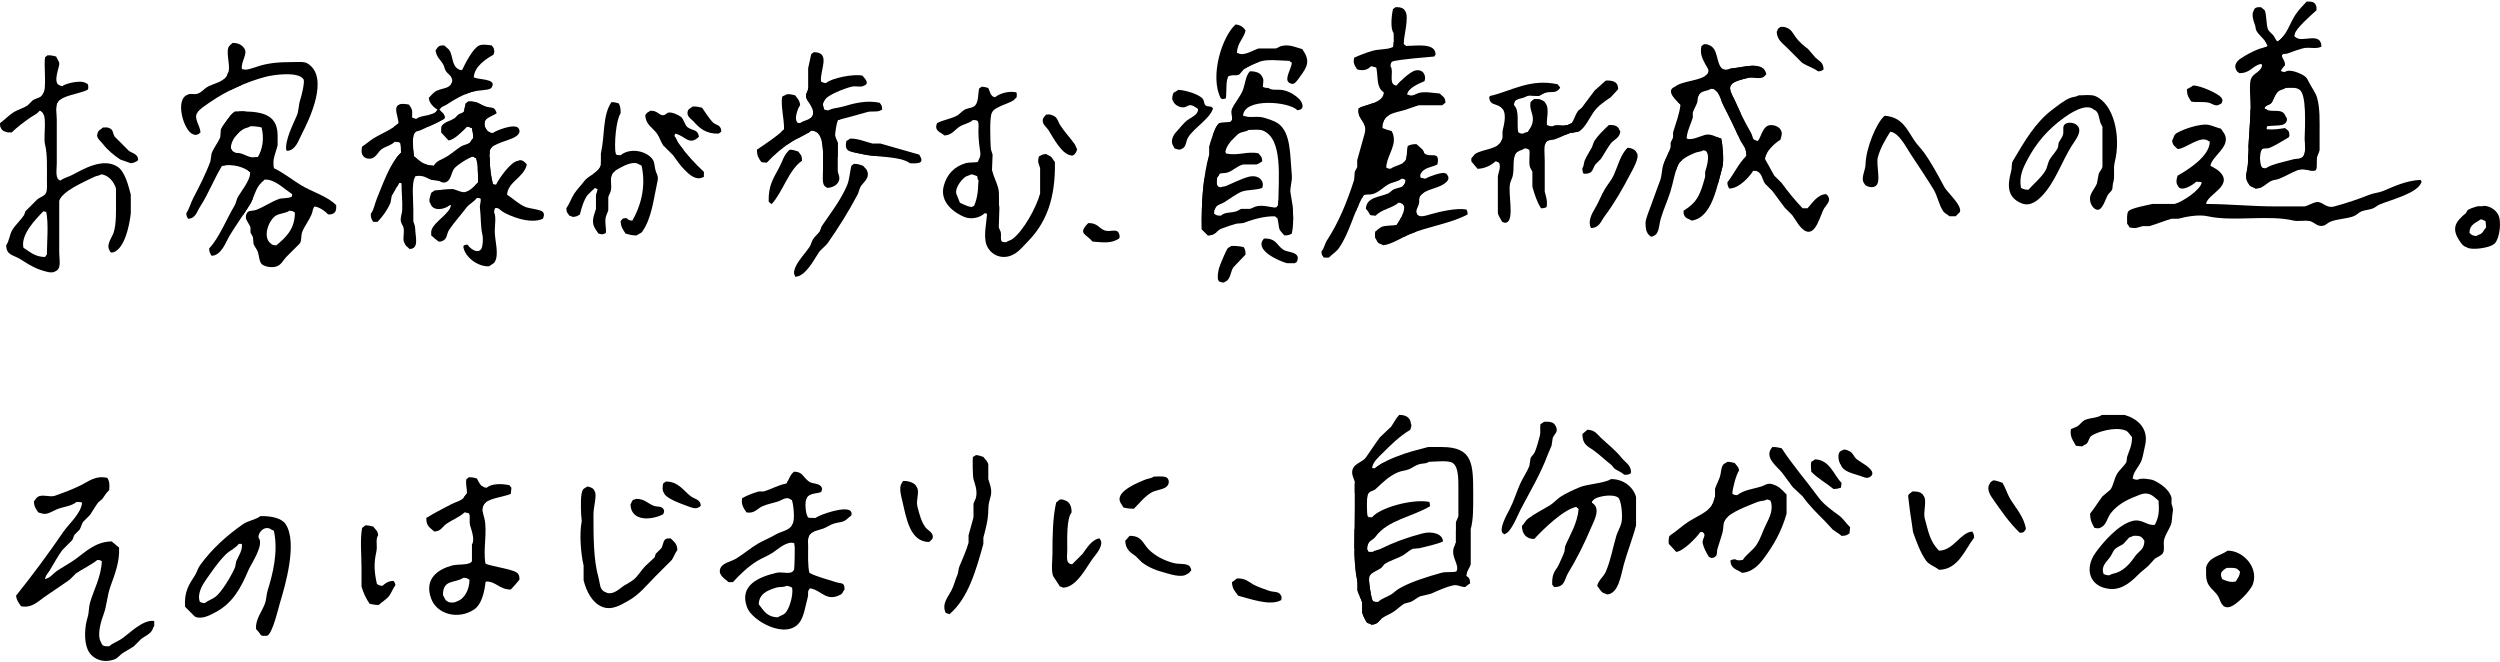 <svg xmlns="http://www.w3.org/2000/svg" width="600" height="159" viewBox="0 0 600 159">

<g clip-path="url(#clip-title)" fill="none" stroke="currentColor" stroke-width="5" stroke-linecap="round" stroke-linejoin="round">
<g class="c1"><path d="M-.591,31.969c4.894-3.953,14.868-10.353,22.774-11.671"/><path d="M12.207,11.264c.241,17.539.376,38.212.836,53.825-2.514-.304-9.588-4.201-9.588-6.387,0-3.533,12.705-17.885,20.422-17.885,9.412,0,5.835,13.929,2.443,20.202"/><path d="M23.501,30.652c2.222,3.838,6.869,7.8,11.294,8.094"/></g>
<g class="c2"><path d="M56.462,10.229c.733,2.164.545,4.799-.773,8.941"/><path d="M45.901,21.993c-1.129,3.012-1.129,7.153,1.08,10.05-.704-4.968.863-7.458,3.959-9.694,5.731-4.14,19.525-7.736,22.67-5.089,2.546,2.142-1.168,13.016-4.614,18.957"/><path d="M56.412,26.741c-2.605,8.428-7.687,19.158-12.016,26.687"/><path d="M55.848,30.318c1.936-1.719,8.483-2.729,8.876.71.753,6.588-9.256,24.175-14.589,30.963"/><path d="M53.634,37.26c10.357,3.312,20.865,8.477,27.655,14.474"/><path d="M60.772,50.133c-.024,3.943,2.073,8.564,4.52,12.516-5.082,0-4.586-5.705-2.073-9.974,1.723-2.927,6.694-4.835,9.974-3.953-.643,6.89-2.445,9.788-7.906,13.46"/></g>
<g class="c3"><path d="M87.283,37.568c6.241-4.281,10.947-6.916,17.912-8.61"/><path d="M96.725,24.252c.919,9.409,1.129,29.741,1.882,36.518"/><path d="M97.101,37.428c-3.576,6.777-6.172,12.475-8.675,18.531"/><path d="M98.042,39.311c1.882,1.694,6.44,3.445,8.858,4.457"/><path d="M104.601,10.176c1.206,2.756,5.376,9.141,6.805,8.994,1.506-2.635,1.506-6.212,8.282-8.659"/><path d="M103.131,25.184c4.511-2.814,9.97-4.32,15.872-4.513-3.651,2.94-14.937,5.652-13.871,12.209,3.58-2.725,11.577-6.283,15.594-6.653-6.141,3.585-19.205,9.226-16.161,14.84,6.842-4.204,14.915-7.81,21.148-10.322"/><path d="M113.597,24.061c2.704,12.803,3.78,26.394,3.781,39.226-1.684-.852-4.161-1.533-5.716-2.603"/><path d="M102.183,47.876c2.824-.283,5.504-.129,7.504-.146-4.868,1.556-10.042,7.141-5.903,11.066,8.149-8.958,15.34-25.133,22.776-20.427-2.542,2.635-5.366,6.024-7.449,8.49,2.271,3.181,7.165,5.063,13.001,5.816"/></g>
<g class="c4"><path d="M136.362,52.076c4.033-7.683,13.329-16.426,18.006-13.772,4.097,2.324.897,23.218-5.42,14.791"/><path d="M148.113,23.499c-2.548,9.988-3.953,22.776-3.953,34.635"/><path d="M154.953,27.353c4.167,5.205,9.884,11.968,14.618,16.664"/><path d="M158.466,25.946c1.451,2.778,6.502,6.743,9.412,7.906-6.588,1.506-9.412-7.906-2.447-9.412.58,3.161,6.048,6.715,9.131,7.625"/></g>
<g class="c5"><path d="M196.113,10.699c-.968,5.999-1.061,10.618.188,16.565"/><path d="M195.924,22.746c4.894-2.447,9.862-3.517,13.365-3.388"/><path d="M189.336,21.805c1.318,3.953-.018,5.55.376,8.559"/><path d="M181.43,38.181c8.238-6.792,19.012-13.176,31.435-13.553"/><path d="M196.301,31.405c5.647-8.282,1.694,5.647,3.388,13.743"/><path d="M191.407,35.074c-.941,4.236-4.706,9.131-7.436,14.494,3.248-3.341,13.836-15.152,18.166-14.587,6.185.807,14.159,1.01,19.765,4.141"/><path d="M207.595,37.052c-1.858,10.834-13.553,25.412-19.576,31.624"/></g>
<g class="c6"><path d="M223.783,31.405c4.692-.814,17.548-6.253,21.271-9.224-1.52.245-8.999-3.502-9.035-2.635-.387,9.275,4.899,31.619-3.007,31.438-8.287-.191-6.028-10.718,1.125-10.543,7.718.188,1.396,18.894,6.119,19.293,7.811.66,12.14-13.081,10.634-23.622"/><path d="M250.611,26.976c1.725,3.38,4.697,7.545,7.597,9.992,3.975,2.719,4.728,11.943,1.528,16.272,3.2,3.765,5.305,3.903,9.788,3.388"/></g>
<g class="c7"><path d="M281.049,23.665c1.84-.072,4.381.022,6.484.958-3.892,1.041-12.833,6.688-6.715,11.488,2.353,0,2.918-5.647,9.788-10.072"/><path d="M297.854,5.428c-3.576,5.647-5.248,12.031-4.894,18.729"/><path d="M295.221,17.193c1.64-3.309,13.25-5.016,16.468-3.765,1.694.659-.036,3.713-2.071,6.024"/><path d="M301.242,17.287c.282,3.294-1.788,6.118-3.799,10.031,3.799-5.89,7.093-5.42,15.47-1.468"/><path d="M294.938,30.745c-5.555,5.742-6.402,19.295-5.465,25.225"/><path d="M293.43,31.499c4.8-1.412,9.412-1.788,12.171-.629,4.299,1.806,2.04,18.135,3.452,25.947"/><path d="M293.242,37.711c-3.482,4.047,4.235-.471,10.729.565-6.494,1.6-15.529,3.953-13.365,10.824,4.047-3.294,8.188-4.8,13.176-5.647-4.444,2.651-17.318,3.859-13.835,11.106,4.729-1.487,10.824-3.953,19.106-3.953"/><path d="M297.948,58.605c-1.063,1.551-4.141,5.459-5.082,9.506-2.071-5.271,3.576-11.859,9.788-10.635,2.095,2.695,5.948,4.586,9.976,5.176"/></g>
<g class="c8"><path d="M335.971,1.569c0,2.259-.282,6.682-.282,8.941"/><path d="M324.489,15.686c6.322-2.796,12.518-4.048,20.8-3.766"/><path d="M331.924,14.558c.037,1.91.094,4.706,1.129,6.588,2.14-.559,6.211-2.276,8-3.576-2.898,3.334-13.176,5.271-12.329,10.353,7.153-2.824,12.235-4.142,19.294-3.86"/><path d="M328.045,26.873c3.174,6.837-3.603,24.202-10.662,35.637"/><path d="M332.348,29.758c.706,5.788-2.669,10.994-4.094,15.529,4.338-3.47,11.818-6.894,17.365-7.2"/><path d="M339.124,35.828c.55,5.777.141,12.988-1.528,18.668"/><path d="M327.83,50.793c4.117-2.328,15.791-7.281,20.329-8.612"/><path d="M329.948,57.993c6.289-3.506,15.897-6.847,23.086-7.251"/></g>
<g class="c9"><path d="M357.159,24.654c4.59-1.485,13.145-3.725,17.965-3.934"/><path d="M352.959,39.64c6.493-3.205,14.262-6.919,22.592-8.754"/><path d="M362.418,25.099c-.139,9.07-1.271,19.059-1.396,29.15"/><path d="M369.053,23.828c.988,6.494-1.412,18.071,1.412,27.529"/><path d="M388.536,19.311c-3.046,2.191-8.943,8.418-10.729,11.718,3.247-1.694,8.753-4.094,11.294-1.271-4.8,3.671-6.776,8.047-9.035,12.565,2.508-2.51,8.258-7.88,12.141-6.918-1.769,3.494-7.482,15.388-10.871,20.329"/></g>
<g class="c10"><path d="M401.896,23.051c7.816-3.317,15.471-5.52,22.78-5.858"/><path d="M405.699,22.82c-3.253,11.387-7.059,23.264-10.848,34.485"/><path d="M401.947,38.511c2.157-2.326,6.582-4.671,9.74-4.376.141,5.082-1.693,20.188-7.634,16.444"/><path d="M409.094,11.134c5.418,14.106,13.593,31.044,24.617,42.48,1.554-2.68,3.531-5.362,5.792-7.62"/><path d="M427.783,29.475c-3.643,3.982-9.318,10.729-12.773,15.773-1.909-15.632,1.393-33.626,11.248-39.452,3.503,4.622,7.455,8.291,11.405,10.877"/></g>
<g class="c11"><path d="M449.242,45.428c-.988-6.635,1.332-13.328,4.653-17.004,6.058,8.468,11.923,16.709,16.995,25.802"/></g>
<g class="c12"><path d="M497.241,30.463c-1.163,3.272-5.788,16.659-11.153,16.659-7.2,0,3.247-22.306,14.4-22.306,9.741,0,5.788,21.035,1.129,26.259"/></g>
<g class="c13"><path d="M524.347,21.993c2.965.424,7.733,2.118,9.38,3.107-8.11.705-17.171,6.179-12.485,9.599,3.387-1.976,7.34-3.671,11.716-1.694-1.835,4.518-5.224,7.906-9.741,10.871,3.247-.847,6.353-1.694,9.176-1.694-3.204,6.489-14.91,12.917-20.894,10.447,8.047-4.8,25.412-1.694,37.694-.988,4.238.244,9.176-2.682,7.059,0-2.118,2.682,19.144-4.616,25.835-8.329-5.459,11.812,2.215,23.447,11.225,15.23-4.731-2.241-1.518-7.441,2.61-7.183,4.518.282,2.259,6.635-.847,6.918"/><path d="M541.853,1.522c.424,3.671,1.271,7.059,4.094,9.177,3.106-1.553,7.059-7.341,9.882-10.871"/><path d="M536.615,16.57c5.521-3.894,12.862-6.86,20.818-6.974"/><path d="M547.08,13.38c-.992,2.966-3.533,4.801-5.508,5.931.045,4.961-.237,20.842-1.273,25.694"/><path d="M543.688,24.114c1.835-4.239,5.091-5.327,7.482-4.662,5.082,1.412,4.376,10.871,2.965,21.318"/><path d="M541.853,28.205c2.29.086,4.518.141,6.87-.025-4.47-3.929-9.976.871-7.576,5.247,3.106-.14,7.693-.589,10.191-1.159-6.629,3.208-13.916,8.153-9.908,11.325,4.659-2.4,9.318-3.953,13.412-5.081"/></g>
<g class="c14"><path d="M7.861,121.164c4.817,1.064,12.534-3.926,18.934-6.373-6.776,8.942-16.872,21.512-21.647,30.027,7.718-5.461,15.754-10.221,22.56-14.122-2.042,7.719-7.689,22.025-4.725,25.141,3.265,3.432,9.835-3.304,14.822-7.26"/></g><path id="c15" d="M60.706,129.7c-1.346,5.139-7.114,17.316-13.017,16.622-6.4-.753,7.718-20.706,15.812-20.706,7.906,0,3.953,14.494-1.882,28.235"/>
<g class="c16"><path d="M88.725,125.428c-.376,6.212-.1,18.166.941,18.166,3.2,0,9.788-10.825,13.276-17.112,4.982-2.748,11.947-8.206,20.794-9.524"/><path d="M113.1,113.381c1.392,9.278,2.532,19.255,1.318,28.558-.559,4.285-10.07,6.077-9.881.242.202-6.267,11.106-5.459,20.894-1.882"/></g>
<g class="c17"><path d="M141.054,115.452c.251,5.861-1.188,15.965.941,24.094,2.071,7.906,8.847,6.4,20.141-10.729"/><path d="M151.317,121.054c1.889,1.435,4.285,2.298,7.251,2.52-4.526-3.981-3.02-7.934.597-7.554,1.263,2.062,6.36,4.702,10.313,5.643"/></g>
<g class="c18"><path d="M178.796,121.57c4.799-2.542,12.705-4.801,19.481-4.236"/><path d="M172.301,139.169c9.224-6.588,21.835-13.176,33.129-16.941"/><path d="M190.748,112.252c2.976,10.977,2.346,22.823.428,34.033-1.086,6.344-11.534,3.237-10.404-2.974,1.063-5.848,16.188-3.765,22.965-.565"/></g>
<g class="c19"><path d="M218.802,114.322c-1.34,6.14-.572,14.682,5.828,15.247,2.97-6.728,4.408-20.251,9.976-21.175,3.576,14.775-1.411,30.471-9.09,41.133"/></g>
<g class="c20"><path d="M255.408,118.461c-.219,4.87-2.535,14.154-.384,20.736,2.736,0,11.206-13.393,14.309-16.836,1.415-2.957,8.607-8.31,12.145-6.91,2.259,6.212-7.718,7.529-10.85,13.488,3.885,4.959,7.838,8.159,16.873,7.971,3.576-3.388,8.014-1.398,8.457,2.516,3.309,2.848,8.137,4.188,11.588,3.776"/></g>
<g class="c21"><path d="M338.417,99.545c-2.033,3.211-7.808,9.319-12.138,14.213-.574,8.185-.85,32.66,3.479,36.613"/><path d="M327.374,117.186c5.115-5.875,18.454-10.003,22.084-7.821,4.961,2.982,1.41,18.006,1.25,26.222"/><path d="M326.277,129.569c2.172-3.746,14.697-9.892,19.2-9.035-7.906,3.576-19.2,9.035-19.2,16.751,6.965-5.082,14.39-7.414,21.271-8.28-7.794,4.213-21.817,12.63-19.448,19.91,8.719-5.978,16.248-10.31,26.601-9.934"/></g>
<g class="c22"><path d="M372.583,100.205c-3.012,9.224-6.965,19.012-11.713,28.126"/><path d="M379.788,103.444c4.005,3.518,8.009,7.035,12.014,10.553"/><path d="M365.528,128.557c4.811-5.385,18.828-13.231,23.243-10.942,5.082,2.635.115,19.01-4.579,25.516"/><path d="M381.053,121.852c-.753,5.271-5.082,13.929-8.659,20.329"/></g>
<g class="c23"><path d="M400.761,132.098c5.548-6.187,22.032-16.434,25.657-13.258,1.983,1.738-4.141,22.4-11.396,15.971"/><path d="M415.775,110.567c-2.345,8.084-4.826,16.453-5.343,23.651"/><path d="M424.746,107.337c5.863,7.264,12.092,14.232,18.658,20.868"/><path d="M435.349,111.873c2.08,1.306,4.071,2.755,5.953,4.332-3.591.94-3.779-6.401.111-6.923,2.649,1.673,5.297,3.346,7.946,5.018"/></g>
<g class="c24"><path d="M459.736,116.581c-.376,5.647,1.787,17.601,6.116,17.978,5.178-1.225,9.98-13.817,11.638-19.524,2.748,3.636,6.527,9.922,8.974,14.251"/></g>
<g class="c25"><path d="M500.033,105.546c-7.078-1.765,8.892-5.864,12.032-3.271,4.329,3.576-5.271,19.953-9.405,23.271,2.252-7.648,13.169-11.224,16.557-6.142,3.107,4.661-6.084,20.826-13.365,20.141-7.281-.685,1.631-12.8,6.776-12.8,3.576,0,6.4,3.576,5.647,8.847-.188,5.835,6.407,7.527,15.154,5.08-5.554-2.821.618-9.132,4.648-5.012,2.786,2.848-.038,6.52-4.936,8.686"/></g>
</g>

<defs><clipPath id="clip-title"><path d="M537.454,17.561c2.753-.035,2.968-1.715,5.182-2.221.152.12.036.055.296.148-.189,1.864-2.128,1.951-2.665,3.405-.509.813-.148,5.176-.148,6.515,0,4.943-.589,8.258-.592,13.325-.001,2.285-1.089,3.768.148,5.33.287.787,1.029.736,1.628,1.184,1.934-.083,2.437-1.118,3.701-1.777.644-.335,1.337-.289,2.073-.592,1.474-.607,2.905-1.473,4.442-2.073,1.613-.629,2.96.55,4.294,0,.339-.849.007-2.106.296-3.257.113-.447.479-1.034.593-1.481v-3.85c0-3.208.115-6.191-.593-8.735-.322-1.16-1.228-2.377-1.777-3.405-.342-.643-.626-1.37-1.184-1.777-.818-.596-3.595-1.91-4.738-1.036-.404-.003-.679-.006-.889-.148h-.148c.188-.533.677-1.072,1.037-1.481-.038-1.167-.466-1.281-.74-2.073-.225-.871.995-.578,1.777-.888.808-.321,2.311-.807,3.109-1.036,1.669-.479,3.223.265,4.59-.444-.073-3.71-4.56-.885-6.219-2.221-.414-.229-.302-.382-.296-.592.328-1.588,4.126-4.809,5.33-5.922.01-.46.021-.934-.148-1.184-.286-.826-1.064-.944-2.221-.888-.88.931-1.956,2.048-2.665,3.109-1.399,2.094-2.088,4.964-4.145,6.366v.148c-.789-.284-.614-.708-1.037-1.333-.398-.588-1.222-1.05-1.481-1.777-.365-1.028-.308-3.662-.74-4.442-.296-.247-.592-.494-.888-.74-1.078-.042-1.537.103-1.777.888-.569.92.062,2.667.296,3.257.232.585.145,1.14.444,1.629.662,1.084,2.07,2.033,2.517,3.257.119.152.055.036.148.296-.65.492-1.301.371-2.221.74-1.565.628-3.158,1.48-4.442,2.369-.602.417-1.615,1.494-.888,2.665.194.486.414.431.74.74ZM548.411,30.738c-1.331.195-2.697.426-4.294.296-.049-.049-.099-.099-.148-.148.048-.342.069-.368.148-.592.742-.157,2.872-.105,3.405-.296,1.023-.056,1.824-1.238,1.037-2.073-.788-2.223-3.351-.688-4.886-1.777-.099-.049-.197-.099-.296-.148.333-.871,1.281-.691,1.777-1.333.646-.835.917-2.215,1.777-2.813.501-.348,1.165-.378,1.629-.74,1.03-.023,2.526-.161,3.109.296,2.043.764,1.481,8.806,1.481,11.993,0,1.213.267,3.277-.296,3.998-.646.949-1.367.519-2.665.888-1.655.471-5.098,1.138-6.367,2.073-.793.014-.987.004-1.184-.592-.322-.474-.325-3.08,0-3.553.417-1.098,1.061-.328,2.073-.74,1.527-.622,3.142-1.715,4.59-2.517.095-.256.029-.145.148-.296.026-1.417-.355-1.306-1.036-1.925ZM327.359,46.729c-2.41,3.884-3.433,9.221-6.07,12.881-.618.857-1.638,1.464-2.369,2.221h-1.185c-.352-.525-.571-.531-.592-1.481.66-.726.778-1.815,1.333-2.665,2.763-4.235,4.802-9.147,6.515-14.51.049-.641.099-1.283.148-1.925.098-.345.496-.839.593-1.184v-1.629c.52-1.896,1.257-4.433,1.777-6.367.803-2.991-1.986-3.479-1.481-6.07,1.795-.955,6.076-1.273,6.071-3.85-1.805-1.199-1.299-3.33-1.777-5.922-.395-.213-.625-.295-1.332-.296-.852.926-1.879,1.08-3.257.74-.656-.993-1.028-1.538-.74-2.813,1.191-.565,2.932-1.227,4.294-1.629,1.704-.503,3.511-.273,5.034-.888.283-.835.16-2.324.148-3.405-.864-1.084-.468-4.446-.148-5.774.216-.126.424-.268.592-.444,1.171-.048,2.067.228,2.369,1.036.924,1.184-.363,6.074-.444,7.847.216.126.424.268.592.444,2.803-.088,7.111-.78,7.107,2.073-.135.138-.197.26-.296.444-3.492.35-7.023.543-10.216,1.184-.203.376-.284.519-.296,1.184.827.988-.382,3.779.888,4.442.174.119.249.114.592.148.527-.857,3.276-3.27,4.294-3.553,2.084-.579,2.885,1.242,2.369,2.517-1.275.542-4.066,1.687-4.146,3.257h.296c.86.536,1.903-.276,2.517-.444,1.478-.406,3.736.075,5.034.148.625.775,1.306.758,1.333,2.221-.26.16-.536.372-.74.592h-5.626c-.976.275-2.563.903-3.554,1.184-2.646.753-5.215.928-5.182,4.294.633.278,1.496.554,2.221.74,1.631,3.169-1.173,5.561-1.332,8.735.358.193.42.267,1.037.296,1.006-.763,2.826-.892,3.553-1.925.517-.696.278-2.747.592-3.553.621-.288,1.077-.444,2.073-.444.494.444.987.888,1.481,1.333.191.255.216.684.444.888,1.37,1.224,3.823-.862,3.109,2.665-1.204.643-3.522.829-3.998,2.221-.142.21-.145.485-.148.888.396.213.625.295,1.333.296.453-.434,3.908-1.595,4.442-1.333.528.088.499.108.74.444.759,1.031-.187,1.749-.888,2.221-1.577,1.062-4.52,1.276-5.626,2.813-.399.509-.1,1.117-.296,1.925-.16.658-.954,1.684-.444,2.517.527.862,2.306.23,3.109,0,2.194-.628,6.26-1.612,8.735-1.184.203.376.284.519.296,1.184-4.068,2.194-9.494,2.885-13.918,4.738-1.756.735-4.354,2.473-6.367,2.665-.335-.268-.848-.314-1.184-.592-.324-.267-.447-.878-.74-1.184-.037-.739-.04-.741,0-1.481.533-.347.993-.948,1.628-1.184.956-.355,2.691-.249,3.554-.444.516-.726,3.482-5.276.444-5.33-1.554,1.35-4.013,1.539-5.478,3.109-.566.003-.928-.064-1.333-.148-.248-.513-.637-1.103-1.036-1.481.095-2.836,3.305-2.798,5.33-3.701.499-.223.952-.831,1.481-1.036,1.053-.409,2.103-.321,2.517-1.332.142-.21.145-.485.148-.888-.338-.181-.333-.243-.888-.296-.781.717-2.134.803-3.109,1.333-1.25.678-2.366,1.956-3.849,2.369-.644.179-1.571.048-2.073.148ZM312.553,11.787c1.975,2.828,1.265,4.177-.592,6.663-.429.574-1.239,2.006-2.073,1.629-2.145-.57.03-3.345.148-5.034-.216-.126-.424-.268-.592-.444-2.084-.035-5.175-.441-6.959.148-1.264.417-2.94,1.161-3.998,1.925-.346.395-.691.79-1.037,1.184-.82.527-1.936-.109-2.665.444-.63.74-.352,4.236-.592,5.33-.255.089-.467.132-.888.148-.151-.119-.041-.053-.296-.148-2.812-5.368.394-15.076,3.553-17.767.859.083,1.664.489,2.073,1.036.101.114.194.33.296.444-.437,1.944-1.959,2.89-2.073,5.33.148.049.296.099.444.148,1.289.671,3.68-.892,4.738-1.184h4.146c.363-.098.969-.494,1.332-.592,1.924-.519,3.779.431,5.034.74ZM426.41,7.641c.164-.205.221-.425.296-.74.216-.126.425-.268.592-.444.486-.017,1.064-.035,1.333.148,1.283.353,1.676,1.432,2.369,2.369.793,1.071,1.891,2.004,2.961,2.813.593.691,1.185,1.382,1.777,2.073.899.864,1.877,1.04,1.925,2.813-.457.288-.508.427-1.332.444-1.177-.894-2.631-1.244-3.85-2.073-1.234-1.234-2.468-2.468-3.701-3.701-.993-.995-2.29-1.804-2.369-3.701ZM45.011,22.743c.698-.439,1.565.065,2.517-.296.812-.308,1.414-1.048,2.073-1.481,1.425-.937,4.689-1.342,5.034-3.257.885-1.467-.385-4.436.148-6.218.168-.561.683-.808,1.036-1.184,1.39-.03,2.286.509,2.813,1.333.951,1.232-.904,3.209-.592,5.034h.296c.561.32,2.811-.496,3.554-.74,2.473-.814,4.987-1.036,8.291-1.036,1.208,0,2.768-.167,3.553.296,5.497,3.237.455,13.595-1.332,17.027-.801,1.538-1.381,3.727-3.405,3.998-.151-.119-.041-.053-.296-.148-.374-2.373,1.692-6.34,2.517-8.291.537-1.27.384-2.554.888-3.998.236-.676,1.103-4.151.74-4.738-1.162-1.882-6.91-1.194-9.18-.592-4.608,1.221-9.523,3.493-13.029,5.922-.701.486-2.992,1.946-3.257,2.665-1.007,1.276.677,3.144.74,4.738-.272.19-.253.291-.592.444-.28.205-.905.2-1.185,0-2.213-.673-4.486-8.365-1.332-9.476ZM400.944,45.84c-.668,2.173-1.744,4.518-2.369,6.663-.461,1.585-.319,3.62-1.777,4.146-.174.119-.249.115-.592.148-.361-.373-.69-.468-.888-1.036-.332-.42-.518-2.108-.296-2.961.395-1.518,1.199-3.309,1.777-5.034.474-1.416,1.124-3.019,1.629-4.442.511-1.443.332-2.753.888-4.146.471-1.179,1.264-2.596,1.629-3.85v-1.036c.105-.364.49-.967.592-1.332v-1.184c.578-1.996,1.553-4.405,1.777-6.663-.635-.667-3.875-3.312-1.333-4.294,1.763-1.5,6.47-1.363,7.847-3.109.111-.159.089-.14.148-.444.268-.491-.493-1.453-.74-1.925-.742-1.416-1.276-2.497-.888-4.294.216-.126.424-.268.592-.444.43-.009.81-.007,1.036.148,2.6.778,1.742,4.421,3.405,5.774.764.544,1.459-.078,2.517-.148,2.191-.145,6.888-1.718,7.847.888.119.175.114.249.148.592-.197.197-.395.395-.592.592-.918.657-2.675-.038-3.998.296-1.162.294-3.22.731-3.85,1.629-.757.956.477,2.771.889,3.701,1.112,2.516,2.45,5.356,3.849,7.699.592.992.218,2.003,1.777,2.073.564-.999,1.099-2.94,2.073-3.553,1.103-.695,3.066.03,3.405,1.036.422.615-.007,1.68-.148,2.221-1.239.705-3.624,2.852-3.701,4.59.74,1.332,1.481,2.665,2.221,3.998l1.777,1.777c1.623,2.228,3.181,4.123,5.034,6.07h1.184c1.078-1.19,2.371-3.305,4.442-3.405.281.301.425.277.592.74.547.926-.664,2.099-1.037,2.665-.917,1.392-2.017,7.049-4.738,5.33-1.237-.782-2.082-2.532-2.961-3.701-.592-.592-1.184-1.184-1.777-1.777-1.008-1.385-1.942-2.593-2.961-3.998-.592-.592-1.184-1.184-1.777-1.777-.678-1.004-.72-2.499-1.925-2.961-.21-.142-.484-.145-.888-.148-.938,1.518-3.389,4.292-5.774,4.294-.261-.465-.416-.71-.444-1.481,1.615-2.052,2.703-4.597,4.589-6.366.034-1.939-1.046-2.681-1.628-3.998-1.23-2.781-2.483-5.377-3.85-7.995-.633-1.212-1.025-3.052-2.073-3.85-.249-.199-.465-.242-.888-.296-1.045.756-2.641.419-3.109,1.777-.258.421-.107,1.103-.296,1.629-.252.699-.831,1.646-1.037,2.369v1.184c-.423,1.481-1.424,3.348-1.481,5.034,1.215.502,3.161-.548,4.442-.888,1.411-.375,2.809.627,3.849.888.3,1.132.725,5.281.296,6.811-1.278,4.559-2.463,12.239-7.403,12.881-.663-.497-1.468-.454-1.777-1.332-.155-.229-.153-.605-.148-1.036,3.398-2.12,4-3.92,5.182-8.143v-1.184c.266-.975,1.235-3.639.296-4.886-.24-.221-.3-.23-.74-.296-.525.378-1.27.328-1.925.592-1.426.576-3.542,1.576-4.145,2.961-.88,2.019-1.092,3.987-1.777,6.218ZM130.293,50.874c.42.509.238,1.074,0,1.629-3.081,1.397-8.055-.658-9.772-1.777-.591-.385-.646-.773-1.629-.888-.203.376-.284.519-.296,1.184.523.822.147,3.282.148,4.442.003,2.345,1.092,5.53,0,7.403-.26.446-.961.682-1.332,1.036-2.668.197-5.915-2.223-6.219-4.738.119-.151.053-.041.148-.296.255-.089.467-.132.888-.148.524.877,2.355,2.327,3.257,1.036.368-.479.529-2.474.296-3.405-.456-1.823-.335-4.278-.592-6.366-.118-.959.314-1.481.148-2.369-.255-.089-.467-.132-.888-.148-.631.977-1.834,1.456-2.517,2.369-1.288,1.723-2.991,3.577-4.146,5.33-.668,1.014-.378,2.219-1.629,2.665-.21.142-.485.145-.888.148-.639-.529-1.197-.92-1.777-1.481-.02-.514-.049-1.189.148-1.481.651-1.808,4.356-3.803,4.59-5.774h-.296c-1.211,1.036-3.972,1.548-4.59-.296-.629-.768-.061-1.876.148-2.665.257-.147.624-.507.888-.592.189-.061,4.442-.296,4.442-.296.784.185,2.312,1.057,3.109.592,1.088-.338,2.048-1.493,2.813-2.221.022-1.852-.081-4.226-.444-5.774-.27-.123-.542-.25-.74-.444-1.082.271-4.047,2.164-4.59,2.961-.724,1.062-.721,2.845-2.073,3.257-.759.231-1.34-.319-1.777-.444-.494-.049-.987-.099-1.481-.148-1.282-.462-2.128-1.234-3.998-.888-.921,1.679-.444,5.554-.444,7.995v2.813c.139.575.424.973.444,1.777.05,1.973,1.007,4.83-1.332,4.886-.436-.449-.951-.665-1.185-1.333-.66-.878.048-2.575-.296-3.85-.101-.374-.491-.919-.592-1.333-.257-1.05.264-1.899.296-2.813.088-2.492-.208-4.409-.148-6.515h-.592c-.592,1.036-1.184,2.073-1.777,3.109-.099.543-.198,1.086-.296,1.629-.709,1.705-1.907,3.343-3.109,4.59h-1.037c-.376-.591-.591-.863-.592-1.925.822-1.078.906-2.316,1.481-3.701,1.458-3.516,3.176-8.583,5.774-10.956.014-.839-.02-1.738-.148-2.369-.395-.213-.625-.295-1.333-.296-.842.897-2.052,1.064-3.109,1.777-.839.566-1.315,1.885-2.369,2.221-1.015.324-1.986-.176-2.221-.74-.405-.492-.297-1.409-.148-2.073.9-.562,1.78-1.373,2.665-1.925,2.123-1.324,4.336-2.045,6.07-3.701-.052-1.486-1.331-3.833.148-4.442.503-.343,1.836-.12,2.369,0,.833,1.243.788,1.169.74,3.109.358.193.419.267,1.036.296,1.271-1.08,4.426-.502,5.034-2.221-.883-.506-1.97-1.55-2.073-2.813.668-.655,1.134-1.377,2.073-1.777,1.245-.53,2.935-.505,3.405-1.777.205-.28.2-.905,0-1.184-.262-.763-.94-1.047-1.332-1.629-.372-.551-.388-1.211-.74-1.777-.676-1.086-1.547-1.615-1.777-3.257.618-.784.569-1.214,2.073-1.184.395.345.79.691,1.184,1.036,1.017,1.522.554,3.89,2.369,4.738.192.13.365.132.74.148.731-1.558,2.639-5.307,4.146-5.922.799-.326,2.152-.109,2.961,0,.305.458.512.433.592,1.184.143.299-.036.582-.148,1.036-1.843,1.053-4.616,2.822-4.738,5.478,1.015.515,5.293.31,4.442,2.073-.132.397-.152.383-.444.592-.591.409-3.12.398-4.294.74-2.324.679-4.414,1.912-6.219,3.109-.611.405-1.337.452-1.629,1.184h-.148c.049.049.099.099.148.148.491.672,1.035.68,1.185,1.777-.119.151-.053.041-.148.296-1.589.966-3.788,1.826-5.478,2.665-.766.38-1.462.188-1.777,1.036-.469.724-.117,4.443,0,5.33,1.486.972,2.215,2.207,4.738,2.221.916-1.359,1.588-1.245,2.961-2.073,1.216-.733,2.404-1.764,3.553-2.517.645-.422,1.437-.452,2.073-.888.387-.266.564-.847.888-1.184.011-.948-.135-1.619-.296-2.369-.148-.049-.296-.099-.444-.148-.192-.13-.365-.132-.74-.148-.867.86-3.051,3.187-4.442,3.257-.596-.624-1.17-1.303-1.777-1.925.049-.494.099-.987.148-1.481.573-.91,2.19-1.322,3.109-1.925l.888-.888c.428-.286,1.052-.329,1.332-.74.148-.641.296-1.283.444-1.925.216-.126.425-.268.592-.444,2.538-.085,2.619.728,4.146,1.184,1.253.375,2.11.011,2.517,1.184.111.159.089.14.148.444-.58.467-2.372,1.081-2.665,1.629-.758,1.418.394,3.108,1.777,3.109.711-.592,5.466-2.494,6.219-1.036.583,1.003-.418,1.727-1.037,2.073-1.269.71-5.305,1.614-5.774,2.813-.313.482-.148,1.773-.148,2.517,0,2.33.308,4.033.74,5.922.237.083.356.119.74.148.717-1.493,3.538-5.595,5.33-5.774.85-.5,1.681.399,2.073.888-.663,3.157-4.529,4.095-4.738,7.255,1.468.926,2.728,2.256,4.442,2.961.872.359,3.663.602,4.146,1.184ZM181.669,35.921c2.284-1.598,4.57-2.972,6.515-4.886-.015-2.743-.862-5.964-.444-7.847.261-.142.249-.186.592-.296.667-.547,1.789-.188,2.517,0,.516.771,1.087,1.108,1.184,2.369-.575.7-1.454,3.231-.74,4.146.192.13.365.132.74.148.723-.652,2.201-.724,2.813-1.481,1.104-1.521-.994-3.552-1.333-4.59-.279-.855.344-1.52.444-2.073v-5.034c.244-1.123.515-2.336.74-3.405.216-.126.425-.268.592-.444,4.309-.036,1.342,4.496,1.777,7.107.376.203.519.284,1.185.296,1.345-1.208,6.634-2.248,8.735-1.777.393.524,1.858,1.809.444,2.369-.751.532-2.001.014-3.109.296-1.64.417-6.04,2.046-6.515,3.405-.47.563-.258,1.476,0,2.073.33.148.421.226.888.296.981-.688,2.44-.654,3.701-1.036,2.461-.746,5.598-1.582,8.736-.888.372.555.589.602.592,1.629-.099.049-.197.099-.296.148-.727.525-2.279.155-3.257.444-2.341.691-4.905,1.345-7.107,1.925-.176.39-.753,3.279-.592,3.998.097.434.486,1.084.592,1.481v6.663c.03.765.598,1.438.296,2.369-.345,1.063-1.468,1.68-2.813,1.777-.283-.239-.516-.28-.74-.592-.482-.67-.296-2.282-.296-3.405,0-3.671.627-9.725-2.813-9.772-1.201,1.102-3.043,1.642-4.442,2.517-2.278,1.426-4.43,3.245-6.219,5.182-.566.003-.928-.064-1.333-.148-.582-.91-1.039-1.372-1.036-2.961ZM9.773,64.792c.963.303,2.712.969,3.553.296,1.476-.582.893-2.713.888-4.442v-12.437c.696-2.361,6.177-4.66,8.439-5.774.535-.263,1.189-.256,1.629-.592,1.8.153,3.137,1.899,3.553,3.405v2.517c0,2.933.127,5.993-.592,8.143-.293.876-1.754,2.802-1.036,3.998.11.343.154.331.296.592.256.096.145.029.296.148,2.95-.386,4.269-6.357,4.59-9.476v-4.442c-.568-2.208-1.415-5.512-3.109-6.663-3.559-2.416-8.601.703-10.956,1.925-.921.478-2.025.708-2.813,1.333-1.351-.291-.888-2.59-.888-4.146v-10.512c0-1.305-.377-3.313.148-3.998.588-1.656,5.579-2.213,7.255-3.109.095-.256.029-.145.148-.296.031-.841.035-1.124-.592-1.332-1.294-.844-5.07.188-5.626.74-2.6-.071-.899-3.965-.74-5.182.097-.747-.573-1.348-.74-1.925-.619-.164-1.145-.314-2.073-.296-.168.176-.376.318-.592.444-.342,1.838.434,7.567-.444,8.735-.392,1.059-1.646,1.044-2.517,1.629-.395.395-.79.79-1.184,1.184-1.114.758-2.415,1.028-3.553,1.777-1.061.698-2.076,1.772-3.109,2.517-.005.432-.007.807.148,1.036.191.57.602.873,1.184,1.036.291.198.966.168,1.481.148,1.294-1.27,2.959-2.512,4.442-3.553.791-.556,1.662-.852,2.221-1.629,2.221.165.789,6.106,1.332,8.143.578,2.166.445,5.6.444,8.439,0,1.116.155,2.553-.296,3.257-.433.676-1.253.869-1.925,1.333-.987.987-1.974,1.974-2.961,2.961-.099.296-.197.592-.296.888-.796,1.208-2.042,2.312-2.813,3.553-.674,1.084-.73,2.642-1.481,3.701.009,2.41,1.755,2.331,3.257,3.257,1.524.939,3.126,2.065,5.034,2.665ZM10.366,50.726c.384.03.503.066.74.148.575,2.972.165,6.964.148,10.216-.176.168-.318.376-.444.592-2.464-.038-3.651-1.265-5.182-2.221-.715-3.187,2.981-6.869,4.738-8.735ZM308.259,21.707c-1.546-.409-2.805.146-3.85-.592-.708,0-.937-.083-1.332-.296.051-.898.333-1.767-.148-2.369-.328-.949-1.629-1.381-2.961-1.333-1.089,1.174-1.088,3.12-1.777,4.738-.602,1.414-1.907,2.876-2.517,4.294-.469,1.09.41,2.242-.148,2.961-.68.517-2.419.09-3.109.592-.74.6-1.929,4.346-2.221,5.478v1.925c-1.443,5.302-1.891,11.307-1.777,17.915.494.494.987.987,1.481,1.481,1.959-.063,1.964-1.119,3.257-1.629,1.196-.472,2.445-.867,3.553-1.184.543-.049,1.086-.099,1.629-.148,2.142-.769,4.746-1.68,7.699-1.629.168.176.376.318.592.444.515,2.81-.023,2.409,1.629,4.146.952.006,1.245-.132,1.777-.444.655-2.882.198-7.079-.296-9.624-.26-1.338.446-2.833.296-4.442-.46-4.943-.179-10.253-3.405-12.437-.813-.55-2.474-1.076-3.405-1.333-1.719-.473-3.645.214-4.886-.444.19-4.306,10.856-3.468,13.029-1.333,1.971-.095,1.201-1.899.444-2.665-.893-.905-2.152-1.702-3.553-2.073ZM299.672,31.183c1.068-.015,2.581-.184,3.405.148,4.833,1.944,3.795,11.141,3.701,17.915-.176.168-.318.376-.444.592-1.364-.038-3.209-.744-4.886-.296-.397.106-1.048.485-1.481.592h-2.073c-.346.095-.84.496-1.185.592-1.54.429-2.73.139-3.701,1.036-.935.008-1.126-.127-1.629-.444-.01-.655.002-1.013.296-1.332.346-.869,1.487-.995,2.221-1.481.935-.618,3.163-2.176,4.145-2.517,1.488-.516,3.46-.314,4.886-.888.68-1.707-.935-3.29-3.257-2.665-1.826.491-3.839,1.553-5.478,2.221-.402.164-.874.079-1.185.296-.441-.066-.5-.075-.74-.296-.44-.551-.227-1.299-.148-2.073.254-.242.432-.551.592-.888.544-.205,1.208-.06,1.925-.296,1.236-.407,2.27-1.534,3.701-1.925h3.257c.455-.127.942-.523,1.332-.74-.009-1.249-.414-1.24-.888-1.925-2.732-.607-5.014.699-7.847,0-.095-.256-.029-.145-.148-.296.107-1.477,2.28-3.79,3.257-4.442.69-.46,1.737-.404,2.369-.888ZM359.488,42.287c.195-1.206.757-2.061.296-3.257-.338-.181-.333-.243-.888-.296-.921.892-2.574,1.761-4.294,1.777-.493-.592-.987-1.184-1.481-1.777v-.74c.296-.345.592-.691.888-1.036,1.809-1.222,5.603-1.064,6.366-3.257.461-.631.07-1.561.296-2.517.383-1.622,1.052-4.275-.444-5.478-1.181-.831-2.718-.427-2.813-2.369.119-.151.052-.041.148-.296,4.955-1.073,9.562-4.281,16.287-2.813.16.26.372.536.592.74-.093.26-.029.144-.148.296-.975,1.283-1.849.552-3.553,1.036-.448.127-1.06.61-1.481.74-.74-.049-1.481-.099-2.221-.148-.439.099-1.082.46-1.481.592-1.24.411-2.172.146-2.221,1.777,1.411,1.1.651,4.41,1.036,6.515.377.203.519.284,1.184.296.291-.231.763-.35,1.184-.444.561-.861,1.486-2.184,1.037-3.998-.25-1.01-.672-1.848-.444-3.109.296-.247.593-.494.889-.74,1.274-.051,2.497.278,2.813,1.184.771.992.179,3.652.148,5.034.415.224.735.303,1.481.296.857-.589,2.337.036,3.554-.296.319-.087.64-.342,1.036-.444.531-.887.869-2.118,1.481-2.961.296-.247.592-.493.888-.74,1.051-1.401,2.059-2.756,3.109-4.146.888-.79,1.777-1.579,2.665-2.369,1.748-.08,3.001.32,2.961,2.073-.592.641-1.184,1.283-1.777,1.925-1.436.982-2.995,2.024-3.998,3.405-1.125,1.55-2.073,3.879-3.701,4.886-.691.099-1.382.197-2.073.296-.995.349-2.382,1.068-3.554,1.481-.913.322-1.703.049-2.221.74-.588.778-.296,3.011-.296,4.294v7.551c.277,1.103.718,2.212.444,3.701-.395.213-.625.295-1.333.296-.959-1.496-1.544-3.257-2.073-5.182v-3.553c-.095-.345-.497-.839-.592-1.184-.342-1.246.068-3.05-.148-4.146-.377-.203-.519-.284-1.185-.296-.578.526-1.646.507-2.073,1.184-.792,1.257-.316,3.77-.74,5.478-.117.47-.476,1.158-.592,1.629-.589,2.386.915,8.082-.592,9.328-.47.369-.805.221-1.332,0-.33-.663-.84-1.289-1.037-2.073v-8.883ZM525.905,24.372c-.582-.91-1.039-1.372-1.036-2.961.42-.252,1.082-.559,1.481-.888,1.772-.028,6.129,1.966,6.811,2.961.369.47.221.805,0,1.333-.229.108-.666.396-.888.444-.789.172-1.508-.45-2.073-.592-1.387-.35-3.207-.037-4.294-.296ZM253.182,38.882c-.38-.392-.593-1.01-1.037-1.333-.35-.255-.736-.306-1.037-.592-.921.04-1.181.293-1.777.592-.378,1.534-.046,1.554.296,2.813v6.07c-.936,3.507-4.148,9.144-6.663,10.956-.448.323-1.057.399-1.481.74-.432.005-.807.007-1.036-.148-.458-.599-.052-1.452-.296-2.369-.059-.22-.385-.789-.444-1.036.049-1.579.099-3.159.148-4.738-.268-1.183.109-3.267-.296-4.738-.369-1.34-1.122-2.826-1.481-4.294.049-1.234.099-2.468.148-3.701-.117-.478-.405-1.011-.444-1.629-.102-1.622-.334-7.621.296-8.439.478-1.352,3.942-2.121,5.182-2.961.247-.247.493-.494.74-.74.04-.61.032-.427,0-1.036-.049-.049-.099-.099-.148-.148-1.862-.368-3.928.281-5.034,1.184-1.111-.11-1.236-1.461-1.629-2.221-.568-.138-.867-.292-1.629-.296-.168.176-.376.318-.592.444-.256,1.477-.124,3.065-.888,3.998-.565.689-1.665.603-2.517,1.036-.69.351-1.255,1.133-1.925,1.481-1.512.783-3.333,1.013-4.738,1.777-.772,1.865.752,2.076,1.777,2.961,1.802-.114,2.43-1.323,3.553-2.073,1.015-.677,2.389-.82,3.257-1.629.556.014.957-.025,1.185.296.315.445.148,1.67.148,2.369,0,1.931.227,3.612.444,5.034.168,1.099-.354,1.674-.592,2.369-.681.157-2.119.043-2.961.296-2.67.802-4.42,2.617-5.182,5.33-1.158,4.123,2.671,6.629,4.886,7.551,1.764.734,3.964.113,4.886-.888.342.048.368.069.592.148-.118,2.045-.9,5.359-.148,7.403.962,2.618,4.105,3.943,6.959,2.073,1.044-.684,2.084-1.917,2.961-2.813,4.328-4.418,6.678-10.123,6.515-19.1ZM233.786,49.394c-.186.082-.447.178-.592.296-1.107-.157-1.972-.63-2.813-1.036-.296-.74-.592-1.481-.888-2.221-.3-1.47,1.411-3.465,2.221-3.998.423-.278.95-.301,1.333-.592.74.064.924.277,1.481.444.541,2.153.067,5.343-.74,7.107ZM285.162,32.959c-.634,1.029-.39,2.374-1.629,2.813-.5.335-1.131-.016-1.629-.148-.142-.261-.186-.249-.296-.592-.826-1.08.013-2.649.592-3.257.931-.978,1.726-2.148,2.813-2.961.7-.524,2.014-1.094,2.369-1.925.13-.192.132-.365.148-.74-.485-.291-.976-.758-1.629-.888-.646-.129-1.071.342-1.481.444-1.22.303-2.547-.593-2.813-1.333-.5-.609-.179-1.387,0-2.073.341-.205.863-.472,1.185-.74,1.888.086,5.164,1.146,5.922,2.221.299.424.233,1.125.592,1.481.499.493,1.447.027,1.777.74.037.143.116.056,0,.148-.796,2.407-4.554,4.59-5.922,6.811ZM497.182,35.032c-2.464,3.983-4.037,8.907-7.255,12.141-.898.903-2.649,2.482-4.738,1.629-3.271-1.337-3.557-3.927-2.517-7.699.287-1.041-.003-1.764.444-2.517,2.689-4.532,5.353-9.226,9.476-12.289,1.254-.932,2.815-2.249,4.294-2.813.738-.281,1.358-.191,1.925-.592,1.212-.02,3.049-.241,3.998.148,4.531,1.859,6.275,9.705,4.738,15.842-.45,1.798.135,3.558-.444,5.182l-.148,1.332c-.183.516-.765.917-1.037,1.333-.602.919-1.377,4.15-2.813,3.553-1.034-.333-1.898-2.146-1.332-3.553.352-.875,1.126-1.791,1.481-2.665.148-.79.296-1.579.444-2.369.208-.498.734-1.069.889-1.629v-9.624c-.054-.203-.373-.687-.444-.888-.466-1.316-.356-2.779-1.629-3.257-1.927-1.743-6.052,1.168-7.107,1.925-3.745,2.687-6.685,5.969-8.883,10.216-.928,1.793-2.01,3.805-1.481,6.663.567.271.858.437,1.777.444,1.303-1.468,2.922-2.743,3.998-4.442.58-.917.621-2.048,1.184-2.961.547-.886,1.54-1.83,1.925-2.813.049-.346.099-.691.148-1.036.253-.601.847-1.256,1.036-1.925.255-.902-.147-1.737.296-2.369.533-.76,2.08-.646,2.813-.148,2.007,1.364-.231,3.881-1.036,5.182ZM140.953,46.877c-.891,1.29-1.337,2.858-1.777,4.59-.571.34-.808.572-1.777.592-.205-.164-.425-.221-.74-.296-.41-.608-.72-.686-.74-1.777.8-1.127,1.162-2.407,1.925-3.553.688-1.033,1.611-1.937,2.369-2.961,1.043-1.41,3.462-1.954,3.998-3.85v-2.813c.999-4.378.344-8.976,2.517-12.289.843-.011,1.203.143,1.777.296.333.664.459,1.224.444,2.369-1.093,1.518-1.608,7.453-1.184,9.92.303.106.692.147,1.184.148,2.329-1.923,6.341-.992,7.699,1.036.541.807.379,1.754.74,2.813.183.535.657,1.243.444,2.221-1.006,4.627-1.405,9.011-3.701,12.289-.289.412-.964.549-1.333.888-1.23.026-1.839-.218-2.665-.444-.557-.882-1.122-1.535-1.185-2.961.463-.569.367-.756,1.481-.74.315.43.583.568,1.332.592,1.859-3.176,3.385-7.936,2.221-13.177-.261-.142-.249-.186-.592-.296-1.242-.948-3.568.254-4.442.74-.769.428-1.676.853-2.073,1.629-.545,1.065.045,2.602-.296,3.998-.109.447-.482,1.034-.592,1.481v3.109c-.113.47-.478,1.159-.592,1.629-.327,1.341.18,2.804,0,3.85-.72.432-.878.37-1.777.148-.385-.595-.982-1.33-1.184-2.073-.404-1.481.36-2.913.592-3.85v-3.257c.116-.462.359-.899.444-1.481-.309-.166-.271-.212-.74-.296-.592.592-1.185,1.184-1.777,1.777ZM173.082,31.627c-.216.126-.424.268-.592.444-3.123.091-4.644-1.347-6.07-2.961-.454-.513-1.801-1.186-1.333-2.517.179-.508.797-.718,1.185-1.036.966-.018,1.545.133,2.221.296.521.785,2.139,3.213,2.813,3.701.607.44,1.317.437,1.629,1.184.142.21.145.485.148.888ZM168.936,41.251v1.184c-1.894,1.072-3.508-.548-4.59-1.629-1.11-1.108-1.869-2.248-2.813-3.553-.79-.79-1.579-1.579-2.369-2.369-.62-.919-.862-1.948-1.481-2.813-1.024-1.432-2.715-2.088-2.813-4.442.309-.325.254-.546.74-.74.114-.101.33-.194.444-.296,1.539.002,1.838.782,2.813,1.036.722.188,1.061-.477,1.481-.592.896-.246,2.635.645,3.109,1.036.727.601.84,1.974,1.629,2.517,1.208.831,2.397.405,2.665,2.221-2.403,2.35-3.368-.341-5.774-.74-.079.224-.1.251-.148.592.465.499.63,1.21,1.036,1.777,1.734,2.421,3.903,4.796,6.07,6.811ZM65.739,40.362c-.452-2.144.431-3.564.888-5.478v-2.369c-.007-5.566-4.511-5.857-10.216-5.774-.114.102-.33.195-.444.296-.336.124-2.842,3.613-2.961,3.998-.049.641-.099,1.283-.148,1.925-.508,1.223-1.566,2.506-2.073,3.85-.099.641-.197,1.283-.296,1.925-1.116,3.054-2.707,6.117-4.146,8.883-.602,1.158-.901,2.478-1.629,3.553.032.764.18.882.444,1.333,1.791-.073,2.074-1.685,2.813-2.813,1.981-3.024,3.419-6.804,5.33-9.92,2.592-.503,5.467.362,6.811,1.629-.183,2.011-2.038,4.253-2.961,5.774-.42.692-.463,1.519-.888,2.221-1.812,2.994-3.744,7.861-6.07,10.216.02.969.252,1.205.592,1.777,2.383-.048,3.453-3.415,4.442-5.034,1.467-2.403,3.275-4.908,4.738-7.255.875-1.403,1.166-3.06,2.073-4.442.378-.576,1.026-1.11,1.481-1.629,2.867.169,4.644,2.401,6.663,3.553-.034.343-.029.418-.148.592-.654.496-2.306.299-3.109.592-1.864.681-3.461,1.815-5.182,2.517-1.307.533-2.339-.048-2.665,1.481-.36.831.809,2.013,1.036,2.813v1.184c.099.346.494.838.592,1.184.049.543.099,1.086.148,1.629.248.61.812,1.26,1.037,1.925.316.937.26,1.841.74,2.665.455.781,2.622,1.245,3.85.74,1.105-.454,1.459-1.441,2.221-2.221,1.086-1.086,2.172-2.172,3.257-3.257.49-.735.224-1.918.592-2.813.569-1.384,1.648-2.763,2.221-4.146.291-.703.305-1.389.592-1.925,1.249.078,2.714,1.188,3.405,1.925.432.005.807.007,1.037-.148.786-.271.937-.974.888-2.073-2.293-2.291-5.74-3.118-8.587-4.886-2.065-1.281-4.128-2.927-6.367-3.998ZM61.89,37.697c-1.918.374-2.811-.505-4.146-.888-.669-.192-1.05.032-1.481-.296-.568-.208-.535-.51-.888-.888.079-2.057,1.615-3.752,2.961-4.59.55-.342,1.254-.375,1.777-.74,1.085-.005,1.935.113,2.665.296.693,2.736.193,5.268-.888,7.107ZM66.332,58.87c-.569-.013-.878-.05-1.185-.296-2.352-1.568-.599-5.784,1.037-6.811.906-.569,2.381-.55,3.257-1.184.825.017.876.156,1.333.444.005,4.014-2.239,6.003-4.442,7.847ZM250.369,29.554c-.389-1.037.245-1.535.74-2.073.486-.017,1.064-.035,1.333.148,1.427.414,1.354,1.417,2.073,2.517.998,1.528,2.36,2.968,3.405,4.442.261.367.315.844.592,1.184-.125.789-.85,1.919-1.628,1.481-2.07-.325-4.17-4.265-5.182-5.922-.334-.547-1.113-1.191-1.332-1.777ZM458.539,36.957c-.956-1.445-2.863-5.234-4.886-5.33-1.101,1.77-2.344,3.835-2.961,6.07-.511,1.852.921,6.171-.592,6.959-.65.542-2.378.178-2.665-.592-.971-1.224.279-3.176.296-4.59.045-3.691,2.552-10.015,4.59-11.697,4.211.337,5.292,3.196,7.107,5.922.667,1.002,1.671,1.987,2.369,2.961,1.86,2.597,3.342,5.454,4.886,8.291.664,1.22,4.254,4.322,3.701,5.922-.345.346-.691.691-1.036,1.036h-1.481c-.428-.432-1.135-.678-1.481-1.184-1.1-1.612-1.338-3.655-2.369-5.33-1.722-2.797-3.683-5.724-5.478-8.439ZM388.655,31.183c.219.282.274.491.148.74-.233,1.218-1.582,1.673-2.221,2.517-.898,1.185-1.509,2.435-2.369,3.701-.444.444-.888.888-1.333,1.333-.46.653-.523,1.489-1.184,1.925-.426.28-.927.294-1.629.296-.213-.395-.295-.625-.296-1.332.394-.529.306-1.238.592-1.925.406-.973,1.141-2.024,1.629-2.961.308-.591.372-1.226.74-1.777.895-1.337,2.243-2.596,3.405-3.701,1.351-.056,2.201.221,2.517,1.184ZM581.132,43.62h.148c-.049.049-.099.099-.148.148-1.001,2.681-7.246,4.132-10.068,5.33-.464.197-1.015.693-1.481.888-.983.412-1.801.35-2.813.74-.673.259-1.234.94-1.925,1.184-1.815.642-3.901.615-5.626,1.332-.451.188-1.018.741-1.481.888-1.456.464-2.304-.789-3.257-1.036-1.22-.317-2.946.109-3.998-.148-6.015-1.468-14.559.326-20.58-1.036-2.34-.529-5.593.173-7.107.592h-1.628c-1.664.469-3.746,1.33-5.33,1.777h-1.629c-1.352.346-1.512.647-3.109.296-.157-.283-.366-.661-.592-.888.008-1.034-.146-2.341.296-2.961.565-.793,4.565-1.478,5.774-1.777h5.33c1.9-.514,6.204-3.323,6.514-5.182-.332-.115-.804-.151-1.332-.148-.59.614-3.753,2.771-4.442.888-.495-.596-.27-1.743,0-2.369,2.49-1.396,7.665-4.62,7.699-8.143-.099-.049-.197-.099-.296-.148-1.909-1.5-5.418,1.849-7.403,1.925-.634-.646-1.245-.831-1.333-2.073.316-.403.378-1.118.74-1.481.852-.851,5.997-2.757,8.143-2.221.87.217,1.895.651,2.813.888.309.478.837,1.079,1.036,1.629,1.039,2.865-3.137,4.952-3.553,7.255.537.336,1.414.747,1.925,1.184,4.093,3.51-2.741,5.64-2.961,7.995,5.913.027,10.789.592,16.879.592h6.811c.908-.228,1.922-.892,2.813-1.036,1.481-.241,2.218,1.601,4.294,1.036,2.933-.798,5.814-1.758,8.439-2.813,1.13-.454,2.133-.421,3.257-.888,2.599-1.081,5.493-2.517,9.032-2.665l.148.444ZM24.727,34.588c-.451-.6-1.775-1.528-1.332-2.517.17-.907.809-.962,1.332-1.481.514-.02,1.189-.049,1.481.148,1.041.37.789,1.23,1.332,2.073,1.135,1.135,2.27,2.27,3.405,3.405.921.626,2.058.684,2.221,2.073-.119.151-.053.041-.148.296-.555.277-.806.526-1.629.592-.839-.296-1.678-.592-2.517-.888-1.464-.968-3.086-2.293-4.146-3.701ZM211.281,34.44c2.983.823,6.28,1.84,9.328,2.665,1.26,1.943.221,2.207-2.221,2.073-2.471-1.81-8.083-1.363-11.549-2.221-2.44-.604-4.362-.226-3.701-3.109.267-.16.647-.38.888-.592,1.981-.023,3.713.779,5.33,1.184h1.925ZM392.801,36.661c.872.975-1.015,4.139-1.481,5.034-1.857,3.57-3.894,7.118-6.219,10.216-.853,1.136-1.264,2.815-3.257,2.813-.824-1.435.132-3.367.888-4.59.931-1.506,1.551-3.306,2.517-4.886.63-1.03,1.571-2.131,2.073-3.257,1.081-2.424,1.566-4.768,3.257-6.515.979.005,1.953.467,2.221,1.184ZM189.516,35.921c.947.005,1.342.262,2.073.444.511.747.895.835.888,2.221-3.199,2.196-4.604,7.501-7.255,10.364-.26-.093-.144-.028-.296-.148l-.444-.444c-.098-3.956,1.233-5.682,2.517-8.143.963-1.846,1.031-2.888,2.517-4.294ZM208.024,40.807c.962,1.96-.968,3.013-1.481,3.998-.34.654-.452,1.379-.74,1.925-2.145,4.063-4.542,7.862-7.107,11.549-.586.843-1.637,1.5-2.221,2.369-1.127,1.68-3.146,5.724-5.626,5.774-.049-.148-.099-.296-.148-.444-.342-.542.052-1.547.296-2.073.671-1.449,2.301-3.215,3.257-4.59.405-.583.499-1.301.888-1.925.427-.684,1.202-1.246,1.629-1.925l.444-1.184c2.064-3.049,4.558-6.214,6.07-9.772.582-1.37.673-3.16,1.036-4.738.216-.126.425-.268.592-.444,1.104-.02,1.479.235,2.221.444.233.344.715.684.888,1.036ZM599.787,52.059c-.371-1.348-1.953-2.646-3.701-2.665-.393.233-1.062-.003-1.629.148-.588.157-1.704.527-2.221.888-.148.247-.296.494-.444.74-2.403,1.989-3.574,3.582-1.481,6.663.453.667.779,1.214,1.628,1.481,1.256.91,5.655.064,6.367-.592,1.301-.448,2.099-4.414,1.481-6.663ZM595.493,56.057c-.364.263-.843.319-1.184.592-.906-.059-1.149-.308-1.629-.74.006-2.075,1.496-2.36,2.665-3.257.343.034.418.029.593.148.343.11.331.154.592.296.049.494.099.987.148,1.481-.434.427-.69,1.123-1.184,1.481ZM268.728,56.945c-.119.151-.052.041-.148.296-1.836,1.222-3.628.96-6.367.74-1.591-1.921-3.612-1.796-1.036-4.442,2.283-.056,2.529,1.291,3.998,1.777,1.537.509,3.426-.965,3.553,1.629ZM311.221,61.239c.42.509.238,1.074,0,1.629-.186.096-.306.161-.444.296h-1.925c-2.173-.61-7.991-3.263-5.478-5.922,2.976-.063,2.968,1.57,4.59,2.665.895.604,2.589.509,3.257,1.333ZM295.971,64.2c-.685,1.096-.627,2.935-1.925,3.405-.282.219-.491.274-.74.148-.531-.065-.637-.125-.888-.444-.31-.4-.11-2.094.148-2.961.222-.744,1.625-4.147,2.073-4.738.194-.256.652-.372.888-.592,1.173-.022,2.141.1,2.961.296.312.531.451.825.444,1.777-.987,1.036-1.974,2.073-2.961,3.109ZM346.014,107.285h-3.257c-1.762.485-3.927.982-5.774,1.629-2.647.926-5.143,1.939-7.107,3.553-.342-.048-.368-.069-.592-.148.234-1.515,1.608-2.644,2.517-3.553,2.122-2.123,4.002-3.991,6.663-5.626.13-.49.45-1.016.148-1.481-.107-1.403-1.207-2.125-2.813-2.073-.836.889-1.197,1.745-1.925,2.813-.888.839-1.777,1.678-2.665,2.517-1.203,1.592-2.216,3.24-3.405,4.886-.793,1.096-2.547,1.356-3.109,2.665-.523,1.218.223,2.297.444,3.109v6.367c0,5.701-.462,12.554.593,17.323v2.369c.244.974.93,2.035,1.184,2.961v2.369c.237.956.738,1.797,1.184,2.517.385.097.768.226,1.036.444,1.692-.102,1.691-.963,2.665-1.629.895-.612,1.759-.883,2.665-1.481.814-.537,1.682-1.404,2.517-1.925.543-.148,1.086-.296,1.629-.444.729-.315,1.468-1.014,2.221-1.333.839-.197,1.678-.395,2.517-.592,1.58-.669,3.761-1.741,5.626-2.073.802-.143,1.586.416,2.665.444.311-.31.817-.659,1.184-.888,0-1.035-.27-1.394-.889-1.777.04-1.498.746-1.697,1.037-2.813v-8.439c.65-2.358.592-5.131.592-8.291,0-7.308-.012-11.402-7.551-11.4ZM350.012,123.867c-.106.432-.488,1.084-.592,1.481v4.886c-.105.394-.508,1.047-.593,1.481-.446,2.283,1.478,3.783.74,5.478-.908.211-2.519-.034-3.701.296-3.188.89-7.576,2.233-10.216,3.85-.592.362-1.196.973-1.777,1.333-1.097.679-2.234.914-3.109,1.777-.59.011-1.094.036-1.332-.296-.321-.446-1.163-5.289-.74-5.922.266-.71,2.156-1.43,2.813-1.925l.74-.888c1.454-.983,3.073-1.302,4.59-2.221.696-.422,1.448-1.159,2.221-1.481.543-.049,1.086-.099,1.629-.148,1.388-.363,4.424-.992,5.626-1.629-.058-1.86-2.647-2.507-4.886-1.925-3.757.976-6.999,2.178-10.068,3.701-.632.314-1.397.335-1.925.74h-1.037c-.094-.33-.109-.391-.296-.592-.017-2.228,1.208-1.921,2.073-3.109,2.863-3.935,8.783-4.72,13.029-7.255-.007-.457-.052-.759-.148-1.036-4.007-.822-11.961,1.393-13.769,3.701-.51-.019-.827-.002-1.037-.296-.251-.352-.25-4.821,0-5.182.32-.851,1.331-.777,1.925-1.333,1.597-1.492,3.157-3.075,5.33-3.998.93-.395,1.745-.362,2.665-.74.756-.311,1.577-.954,2.369-1.184,1.074-.313,1.655-.053,2.369-.592,1.543-.022,4.812-.444,5.774.296,1.388.961,1.333,3.87,1.333,6.218v6.515ZM521.168,119.426c-.522-1.881-2.583-3.369-4.294-4.146-.61-.277-3.071-.651-3.85-.148-.666-.012-.808-.093-1.184-.296.217-1.885,1.716-2.933,2.221-4.59.366-1.201.465-2.137.74-3.257,1.051-4.278-2.021-6.59-4.886-7.403h-5.478c-1.011.752-2.79.662-3.998,1.184-.723.313-1.169,1.078-1.777,1.481-.477.316-1.174.494-1.629.74-.35,1.809.56,2.774,1.184,3.998.494.049.987.099,1.481.148.305-.303.914-.414,1.184-.74.421-.509.504-1.394,1.036-1.777,1.29-.928,5.599-2.285,8.143-1.332.79.296,1.102,1.065,1.628,1.629-.025,2.195-.698,3.192-1.184,4.738-.049.395-.099.79-.148,1.184-.496.98-1.634,1.866-2.221,2.813-.735,1.184-.852,2.707-1.629,3.85-.641.543-1.283,1.086-1.925,1.629-1.048,1.395-1.881,2.782-2.961,4.146.013,1.574.471,2.43,1.037,3.405.595.132,1.183.22,1.628-.148,1.127-.43,1.541-2.347,2.221-3.257,1.45-1.94,3.576-3.212,6.071-4.146.697-.261,1.832-.941,3.109-.592,1.024.28,1.643,1.065,2.369,1.629.2,2.718.037,3.918-.888,5.774-1.922.32-3.052-1.561-5.478-.888-3.343.927-6.878,4.982-8.735,7.551-2.748,3.801-1.577,8.253,3.405,8.735,3.236.314,5.692-2.295,7.255-3.85.642-.543,1.283-1.086,1.925-1.629.543-.592,1.086-1.184,1.629-1.777.621-.451,1.523-.685,1.925-1.333.489-.788.042-2.282.296-3.257.33-1.265,1.173-2.402,1.628-3.553.314-.794.279-2.399.444-3.109.183-.787-.188-1.467-.296-1.925v-1.481ZM512.432,133.491c-1.08,1.571-2.339,3.059-4.145,3.85-.712.311-1.477.325-2.073.74-.636-.025-.905-.124-1.332-.296-.726-1.839.656-2.878,1.481-3.998.421-.572.614-1.196,1.036-1.777.534-.733,1.478-.941,2.221-1.481.444-.493.888-.987,1.333-1.481.326-.22.746-.218,1.037-.444.782-.02,1.509-.036,1.925.296.384.26.452.545.74.888-.016,2.207-1.355,2.442-2.221,3.701ZM371.48,109.062c-1.688,4.616-4.342,9.021-6.515,13.177-.752,1.438-2.331,5.624-3.849,5.922v.148c-.049-.049-.099-.099-.148-.148-1.68-.589.812-4.921,1.333-5.922,1-1.923,1.612-4.016,2.517-6.07.634-1.44,1.611-2.805,2.221-4.294.099-.641.197-1.283.296-1.925.218-.5.829-.954,1.037-1.481.489-1.243.872-2.657,1.184-3.85.227-.864.007-2.103.148-2.813.267-.16.647-.38.888-.592,1.248-.058,2.292.071,2.665.888.208.229.492.894.296,1.481-.155.463-.712,1.023-.888,1.481-.099.642-.197,1.283-.296,1.925-.252.674-.602,1.289-.888,2.073ZM379.772,104.176c.392-.364.769-.676,1.184-1.036,1.802.034,2.33,1.044,3.257,1.925,1.702,1.617,3.571,3.027,5.034,4.886.832,1.057,2.144,1.56,2.221,3.405-.119.151-.052.041-.148.296-.415.224-.735.303-1.481.296-.702-.662-1.541-.916-2.369-1.481l-.74-.888c-1.415-1.068-2.735-2.389-4.146-3.405-1.496-1.078-2.794-1.409-2.813-3.998ZM444.029,126.532c-.049.494-.099.987-.148,1.481-.604.391-.812.6-1.925.592-.61-.574-1.404-.975-2.073-1.481-.641-.691-1.283-1.382-1.925-2.073-1.945-1.944-3.679-3.639-5.33-5.922-.79-.74-1.579-1.481-2.369-2.221-.86-1.14-1.659-2.27-2.517-3.405-1.1-1.457-4.598-3.752-2.369-6.218.967-.018,1.545.133,2.221.296,2.74,4.193,5.972,7.853,8.883,11.845,1.165,1.597,3.255,3.108,4.886,4.294,1.01.734,1.752,1.961,2.665,2.813ZM449.211,113.059c.403.696-.025,1.27-.592,1.481-.589.384-1.559-.116-2.073-.296-1.671-.585-4.189-.995-4.738-2.665-.511-.611-.849-2.318-.296-3.109.205-.294.752-.375,1.037-.592.405.036.787.107,1.036.296,1.167.345,1.246,1.445,2.073,2.073,1.07.812,2.882,1.655,3.553,2.813ZM237.191,114.984c.247.932.976,2.386.592,3.998-.262,1.1-.589,1.903-.592,3.405-.005,2.415-.684,4.699-1.185,6.663v1.481c-1.766,6.398-3.689,13.138-8.143,16.879-.296-.099-.592-.197-.888-.296-1.021-2.161.527-3.803,1.332-5.33.661-1.254.927-2.626,1.481-3.85.22-.486.206-1.326.444-1.925.698-1.754,1.685-3.805,2.221-5.774v-1.777c.308-1.205.881-3.088,1.184-4.294v-3.257c.108-.398.485-1.047.592-1.481.426-1.715-.325-3.461-.592-4.442-.22-.809-.225-4.934-.148-5.33.27-.123.542-.25.74-.444.766.045,1.132.284,1.777.444.4.537.983,1.04,1.185,1.777v3.553ZM435.59,110.246c3.549.076,4.508,3.767,6.367,5.626-.003.53-.069.802-.148,1.184-.542.16-.928.297-1.777.296-1.762-1.449-3.76-2.514-5.33-4.146-.047-.862-.157-1.576,0-2.369.267-.16.647-.38.888-.592ZM428.779,118.685v4.59c-1.225,4.379-3.244,7.794-5.626,10.956-1.086,1.441-2.739,3.102-5.034,3.257-1.258-.856-2.741-.912-2.813-2.961.377-.203.519-.284,1.184-.296.508.381,1.115.242,1.777.148.877-1.356,2.387-2.269,3.257-3.553,1.027-1.514,1.506-3.343,2.369-5.034.734-1.439,1.828-3.572,1.037-5.626-.33-.148-.421-.226-.888-.296-.599.42-1.469.285-2.221.592-2.147.878-6.481,2.422-7.699,4.146-.653.924-.398,1.917-.74,3.257-.283,1.106-.88,2.742-1.184,3.85-.28,1.018.105,1.396-.592,1.925-.249.199-.465.242-.888.296-.145-.118-.406-.214-.592-.296-.541-.9-1.228-2.087-1.481-3.257-.229-1.058,1.093-2.055,0-2.665-.18-.11-.147-.02-.593,0-.768,1.185-4.101,4.656-5.774,4.738-.574-.617-1.169-1.335-1.777-1.925-.069-.887-.033-1.156.148-1.925,1.627-1.022,3.011-2.375,4.59-3.405,1.533-1,4.531-2.279,5.478-3.701.352-.529.739-1.825.888-2.369v-1.777c.247-.897.909-2.071,1.184-2.961.315-1.019.211-2.007.74-2.813.223-.339.73-.475,1.037-.74.821-.005,1.18.151,1.777.296.431.637.898.783,1.036,1.777-.649.852-1.58,4.263-1.628,5.626.376.203.519.284,1.184.296,1.521-1.231,3.638-1.43,5.774-2.073.647-.195,1.45-.878,2.517-.592,1.727.463,2.495,1.42,3.553,2.517ZM195.735,124.312h-1.629c-.778-.356-1.077-4.125-.444-4.886.377-1.033,2.446-.941,3.405-1.332.221-.528.369-.863,0-1.333-.585-.738-1.729-.629-2.665-1.036-1.588-.692-1.396-2.502-3.849-2.517-1.012.858-1.103,1.682-1.777,2.813-2.173.454-3.679,1.404-5.478,1.925h-1.184c-1.331.371-2.928.988-3.998,1.629-.308,1.559.396,2.418,1.037,3.405,1.98.328,2.499-.879,3.849-1.481,1.259-.561,2.475-.727,3.85-1.184.655-.218,1.809-1.129,2.665-.592.343.11.331.154.592.296.275,1.134.818,4.882,0,5.922-.502,1.331-2.827,1.658-3.998,2.369-1.344.816-2.856,1.365-4.294,2.221-1.758,1.046-3.431,2.498-5.182,3.553-1.268.764-3.521,1.016-3.85,2.665-.287,1.44,1.424,2.325,2.073,2.961h1.036c1.689-1.836,3.611-3.696,5.774-5.034,1.302-.805,2.587-1.237,3.85-2.073,1.282-.848,3.404-2.888,5.182-2.221.099.547.014,6.139-.148,6.367-.605,1.369-2.691.348-4.294.74-3.959.968-8.972,2.882-6.959,8.291,1.224,3.288,9.629,7.981,12.733,3.405.936-1.38,1.31-3.919,1.777-5.626.384-1.406-.229-1.371.592-2.369,2.798.445,3.923,3.406,7.403,1.481.455-.251.553-.818.888-1.184.003-1.847-.687-1.319-2.073-1.777-1.942-.642-4.597-1.281-6.366-2.221-.401-1.688-.297-4.229-.296-6.366,0-.715-.147-1.909.148-2.369.466-1.343,2.228-1.411,3.554-1.925.777-.301,1.665-.929,2.517-1.184,1.103-.33,1.806-.227,2.665-.74.513-.306.962-.866,1.481-1.184.046-.572.155-.62-.148-1.036-1.103-1.357-7.439.803-8.439,1.629ZM188.332,147.261c-.469.395-1.143.508-1.629.888-2.67-.051-3.391-1.589-4.59-3.109.024-2.574,2.191-3.388,4.146-3.998.844-.263,1.844-.036,2.517-.444.68.059.867.224,1.332.444.351,1.818-.729,5.337-1.777,6.218ZM37.016,149.037v1.184c-.293.326-.328.814-.592,1.184-.622.872-1.639,1.287-2.517,1.925-.592.592-1.184,1.184-1.777,1.777-.923.633-1.718,1.027-2.665,1.629-.642.408-1.166,1.187-1.925,1.481-2.791,1.078-5.528-.071-6.515-2.369-.939-2.187-.667-5.578,0-7.699.375-1.193.229-2.292.592-3.553.858-2.98,2.694-6.213,2.813-9.92-.358-.193-.419-.267-1.036-.296-1.636,1.272-3.473,2.096-5.182,3.257-.494.494-.987.987-1.481,1.481-1.94,1.321-3.666,2.558-5.626,3.85-1.779,1.173-3.403,3.105-6.07,2.517-.508-.8-1.029-1.299-1.184-2.517,3.968-4.968,7.796-10.112,11.4-15.398,1.218-1.786,4.272-4.39,4.442-6.959-.332-.115-.804-.151-1.333-.148-1.151,1.032-3.195,1.147-4.738,1.777-.713.291-1.562.838-2.369,1.036-.837.205-1.512-.172-2.073-.296-.516-.809-1.005-1.311-1.037-2.665.34-.359.462-.749.888-1.036,1.042-.762,2.933.134,4.146-.296,2.103-.746,4.228-1.53,6.218-2.517,2.064-1.023,3.502-2.396,6.367-1.777.534.899.558,1.641.444,2.961-.696.547-1.091,1.357-1.629,2.073-.346.296-.691.592-1.037.888-.726.993-1.215,1.933-1.925,2.961-.543.543-1.086,1.086-1.629,1.629-.421.585-.496,1.296-.888,1.925-.395.395-.79.79-1.184,1.184-.296.41-.3.902-.592,1.333-.79.79-1.579,1.579-2.369,2.369-1.193,1.647-2.014,3.26-3.109,5.034-.392.634-.879.977-1.036,1.925.307-.055.285-.036.444-.148.99-.314,1.57-1.242,2.369-1.777,1.465-.981,2.979-1.77,4.442-2.813,2.388-1.703,4.785-4.225,8.735-4.294.563.53,1.222.958,1.777,1.481.184,3.469-1.071,6.533-2.073,9.328-.806,2.248-.832,4.499-1.629,6.663-.47,1.278-1.769,5.001-.592,6.811.255.83.787.939,1.925.888.813-.758,2.028-1.153,2.961-1.777,1.845-1.233,5.133-4.732,7.847-4.294ZM272.133,122.091c-1.045.021-1.819-.113-2.517-.296-.255-.51-.751-1.059-.888-1.629-.575-2.395,4.508-4.399,6.07-5.034.76-.308,1.498-.286,2.073-.74,1.051-.033,2.663-.173,3.257.296.651.706.424,1.728-.296,2.221-1.025.702-2.461.672-3.553,1.333-1.69,1.022-2.772,2.523-4.146,3.85ZM116.524,135.268c-.654-3.248.526-7.75-.296-10.956-.243-.947-.758-2.313-.148-3.109.571-1.556,4.834-1.95,6.515-2.665.049-.494.099-.987.148-1.481-.176-.168-.318-.376-.444-.592-1.74-.416-4.353-.463-5.478.592-1.471-.019-1.835-1.323-2.369-2.221-.596-.158-1.038-.311-1.925-.296-.168.176-.376.318-.592.444-.236,1.233.134,2.005.148,3.405-.346.444-.691.888-1.036,1.332-.833.608-1.873.843-2.813,1.333-1.962,1.021-4.108,2.128-5.922,3.257-.012,2.049.908,2.307,1.925,3.257,1.64-.093,1.855-1.081,2.813-1.777,1.382-1.003,3.2-1.648,4.442-2.813.666.012.808.093,1.184.296.152.721-.072,1.934.148,2.813.214.855,1.252,3.352.444,4.59v3.998c-.528,1.06-3.323.659-4.738,1.036-3.304.88-6.85,3.128-5.034,7.995,1.41,3.78,6.579,5.112,10.364,2.517,1.664-1.141,2.405-4.007,2.665-6.515.049-.049.099-.099.148-.148,2.365-.057,3.178,1.948,5.922,1.925.752-.795,1.365-1.491,2.073-2.369,0-.622-.031-1.003-.296-1.333-.46-1.154-6.444-1.776-7.847-2.517ZM109.713,144.299c-.496.387-1.906.449-2.369,0-.636-.302-.641-.955-1.036-1.481-.01-3.88,2.855-2.764,4.886-4.146.569.013.878.05,1.184.296.099.049.197.099.296.148.022,2.35-1.199,4.631-2.961,5.182ZM392.653,119.278v6.811c-.779,3.049-2.164,6.542-2.961,9.476-.675,2.487-1.228,6.922-3.998,7.107-.29-.228-.71-.224-1.037-.444-.556-.376-.896-1.116-1.332-1.629.321-1.396,1.54-2.165,2.073-3.405,1.183-2.751,1.606-5.466,2.517-8.587.261-.894.928-2.066,1.184-2.961.455-1.589.022-5.689-.74-6.219-1.299-1.072-6.224-.274-6.366,1.184,2.374,1.319.599,4.308-.148,6.07-1.597,3.767-3.453,7.494-5.478,10.808-.984,1.611-.715,3.438-3.405,3.405-.126-.216-.268-.425-.444-.592-.077-3.275,1.003-3.27,1.777-5.182.428-1.057.88-1.852,1.184-2.813.049-.395.099-.79.148-1.184,1.153-2.77,2.922-5.376,3.257-9.032-.216-.126-.424-.268-.592-.444-3.19.706-8.034,5.488-10.068,7.699-1.968.042-2.93-1.275-2.961-3.109.536-.532.871-1.323,1.481-1.777,1.719-1.279,3.466-2.102,5.33-3.257.838-.519,1.576-1.391,2.369-1.925,1.348-.907,3.262-1.745,4.738-2.369,1.7-.719,6.225-.992,7.403-1.925,3.105-.058,5.427,1.952,6.07,4.294ZM482.524,119.87c1.269,2.049,3.299,4.283,3.701,7.107-.473.592-.356.88-1.481.888-2.51-2.423-4.33-5.061-6.367-7.995-.446-.642-1.743-2.321-.888-3.701.205-.596.475-.543.888-.888.935.048,1.475.386,2.221.592.726,1.16,1.16,2.762,1.925,3.998ZM223.866,128.605c.145.808-.555,1.12-.888,1.481-4.588-.047-5.445-5.681-6.367-9.624-.213-.911-.926-3.288-.296-4.294.13-.403.253-.435.444-.74,1.374-.039,2.913.489,3.257,1.481.772,1.032-.225,3.117.148,4.59.478,1.89.931,3.665,1.925,5.034.497.685,1.599,1.081,1.777,2.073ZM168.196,121.35c-.266.232-.19.291-.592.444-.675.453-1.912-.065-2.517-.296-1.519-.58-5.293-1.807-5.774-3.257-.416-.508-.302-1.535-.148-2.221.216-.126.425-.268.592-.444,3.067-.071,4.305,2.262,6.07,3.553.898.657,2.289.733,2.369,2.221ZM162.57,132.011c-.581.726-.797,1.582-1.332,2.369-1.283,1.283-2.566,2.567-3.85,3.85-2.159,2.159-3.981,4.573-6.811,6.07-1.32.698-3.648,2.326-6.07,1.332-2.389-.98-3.778-3.702-4.442-6.366v-3.553c-.61-2.509-1.091-7.514-.444-10.66l-.148-1.629c-.056-1.666-.214-4.952.444-5.922.229-.338.726-.475,1.036-.74.879.149,1.519.402,1.777,1.184.603.828-.296,3.721-.296,5.478,0,5.53.009,10.933,1.184,15.102.43,1.525.241,3.047,1.629,3.553,1.723,1.068,3.623-.97,4.442-1.481.875-.545,1.598-.869,2.369-1.481,1.056-.837,1.851-2.295,2.813-3.257.74-.691,1.481-1.382,2.221-2.073.099-.296.197-.592.296-.888.444-.444.888-.888,1.333-1.333.396-.596.386-1.588.888-2.073.304-.294.747-.267,1.333-.296.795.82,1.57,1.209,1.629,2.813ZM473.345,127.569c.281.479.43.645.444,1.481-2.138,2.689-3.773,7.687-8.439,7.699-1.001-.835-2.343-1.159-3.109-2.221-1.335-1.85-2.293-4.522-3.109-6.811-.148-1.036-.296-2.073-.444-3.109-.109-.334-.763-5.552-.74-5.626.161-.519.694-.696,1.037-1.036,1.253-.053,2.295.223,2.665,1.036.923,1.124-.155,3.856.296,5.478.957,3.442,1.213,5.402,3.405,7.699,3.504-.033,5.149-4.389,7.995-4.59ZM156.795,121.35c.906.373,1.817.048,2.369.74.369.47.221.805,0,1.332-2.753,1.433-7.719,1.83-7.847-2.369.23-.285.294-.823.592-1.036.226-.162.544-.138.74-.296,1.945-.029,2.805,1.077,4.146,1.629ZM264.138,129.642c.689,1.078-.838,3.125-1.332,3.701-1.813,2.114-4.201,7.672-7.699,7.699-.205-.164-.425-.221-.74-.296-.543-.839-1.086-1.678-1.629-2.517-.496-1.33-.148-3.718-.148-5.33,0-4.255.055-8.648.888-12.289l.888-.74c.43-.009.81-.007,1.036.148,1.222.304,1.813,1.381,1.777,2.961-1.224,1.524-1.037,6.207-1.037,9.032,0,1.633-.463,3.298,1.184,3.405.839-.839,1.678-1.678,2.517-2.517.973-1.329,2.123-3.353,3.998-3.701.168.229.161.125.296.444ZM62.482,123.867c-1.146.907-2.941,1.085-4.146,1.925-3.958,2.759-7.555,6.011-10.364,9.92-.528.735-.678,1.593-1.184,2.369-1.417,2.17-2.636,3.969-2.369,7.551.79.79,1.579,1.579,2.369,2.369,1.73.769,3.864-.496,4.886-1.036,4.156-2.197,6.089-5.749,7.995-10.216.583-1.366,3.849-6.099,2.369-7.699-.079-1.616,1.798-3.035,3.109-1.925.343.11.331.154.592.296,1.103,5.024-.326,10.538-1.481,14.214-.383,1.22-.274,2.245-.74,3.405-.769,1.913-2.235,3.649-2.073,5.922.406.388.885,1.01,1.185,1.481.256.095.145.029.296.148h1.185c1.305-.579,2.571-6.2,3.109-7.995,1.144-3.817,4.293-14.344,1.332-18.803-.983-1.481-3.54-1.987-6.07-1.925ZM56.708,134.676c-.099.494-.198.987-.296,1.481-.775,1.869-3.242,6.025-4.738,7.107-.806.583-1.753.858-2.517,1.481-.627-.027-.79-.118-1.184-.296-.733-1.888.605-4.093,1.481-5.33,1.552-2.192,2.884-4.216,4.738-6.07.883-.883,2.389-1.508,3.109-2.517h.74c.232,1.557-.829,2.929-1.332,4.146ZM94.463,139.413c.219.378.355.466.444,1.036-.613.769-.9,1.719-1.481,2.517-.647.89-1.727,1.461-2.517,2.221-.967.018-1.545-.133-2.221-.296-.772-1.17-1.5-2.551-1.925-4.146v-4.442c0-3.077-.387-6.821.148-9.624.26-.16.536-.372.74-.592.873-.012,1.302.145,1.925.296.487.718,1.083.912,1.184,2.073-.717.995-.103,2.504-.444,3.998-.625,2.739-.5,4.914.148,7.699.451.264.569.412,1.333.444.629-.618,1.445-1.173,2.665-1.184ZM285.903,136.897c-.373.361-.469.69-1.036.888-1.245.979-4.175-.022-5.182-.296-2.436-.662-3.892-1.261-5.626-2.517-.494-.494-.987-.987-1.481-1.481-1.27-.868-2.457-1.668-2.517-3.701.36-.37.689-.811,1.036-1.184,2.969-.04,3.165,1.832,4.59,3.257,1.532,1.533,3.522,2.592,5.922,3.257,1.837.509,4.057-.327,4.294,1.777ZM534.641,132.159c-1.931,1.343-4.459,1.458-5.182,3.998v1.629c.006,3.079,1.647,3.454,2.813,5.182.643.952.824,3.323,2.961,2.665,1.639-.505,4.946-3.901,5.478-5.478,1.401-4.153-2.544-8.058-6.07-7.995ZM536.566,139.562c-1.335.267-2.28-.132-3.257-.592-.691-1.635.008-1.905,1.037-2.665.941-.023,2.144-.114,2.665.296.198.197.395.395.592.592-.092,1.145-.589,1.619-1.036,2.369ZM307.371,142.819c.315.433.191.522.148,1.184-2.635,1.591-7.801-.402-10.364-1.036-.663-.997-1.437-1.574-1.481-3.257.367-.23.873-.579,1.184-.888,2.103-.054,2.752.801,3.998,1.481,1.072.584,2.632,1.09,3.701,1.481,1.078.394,2.343.054,2.813,1.036Z"/></clipPath></defs>
</svg>